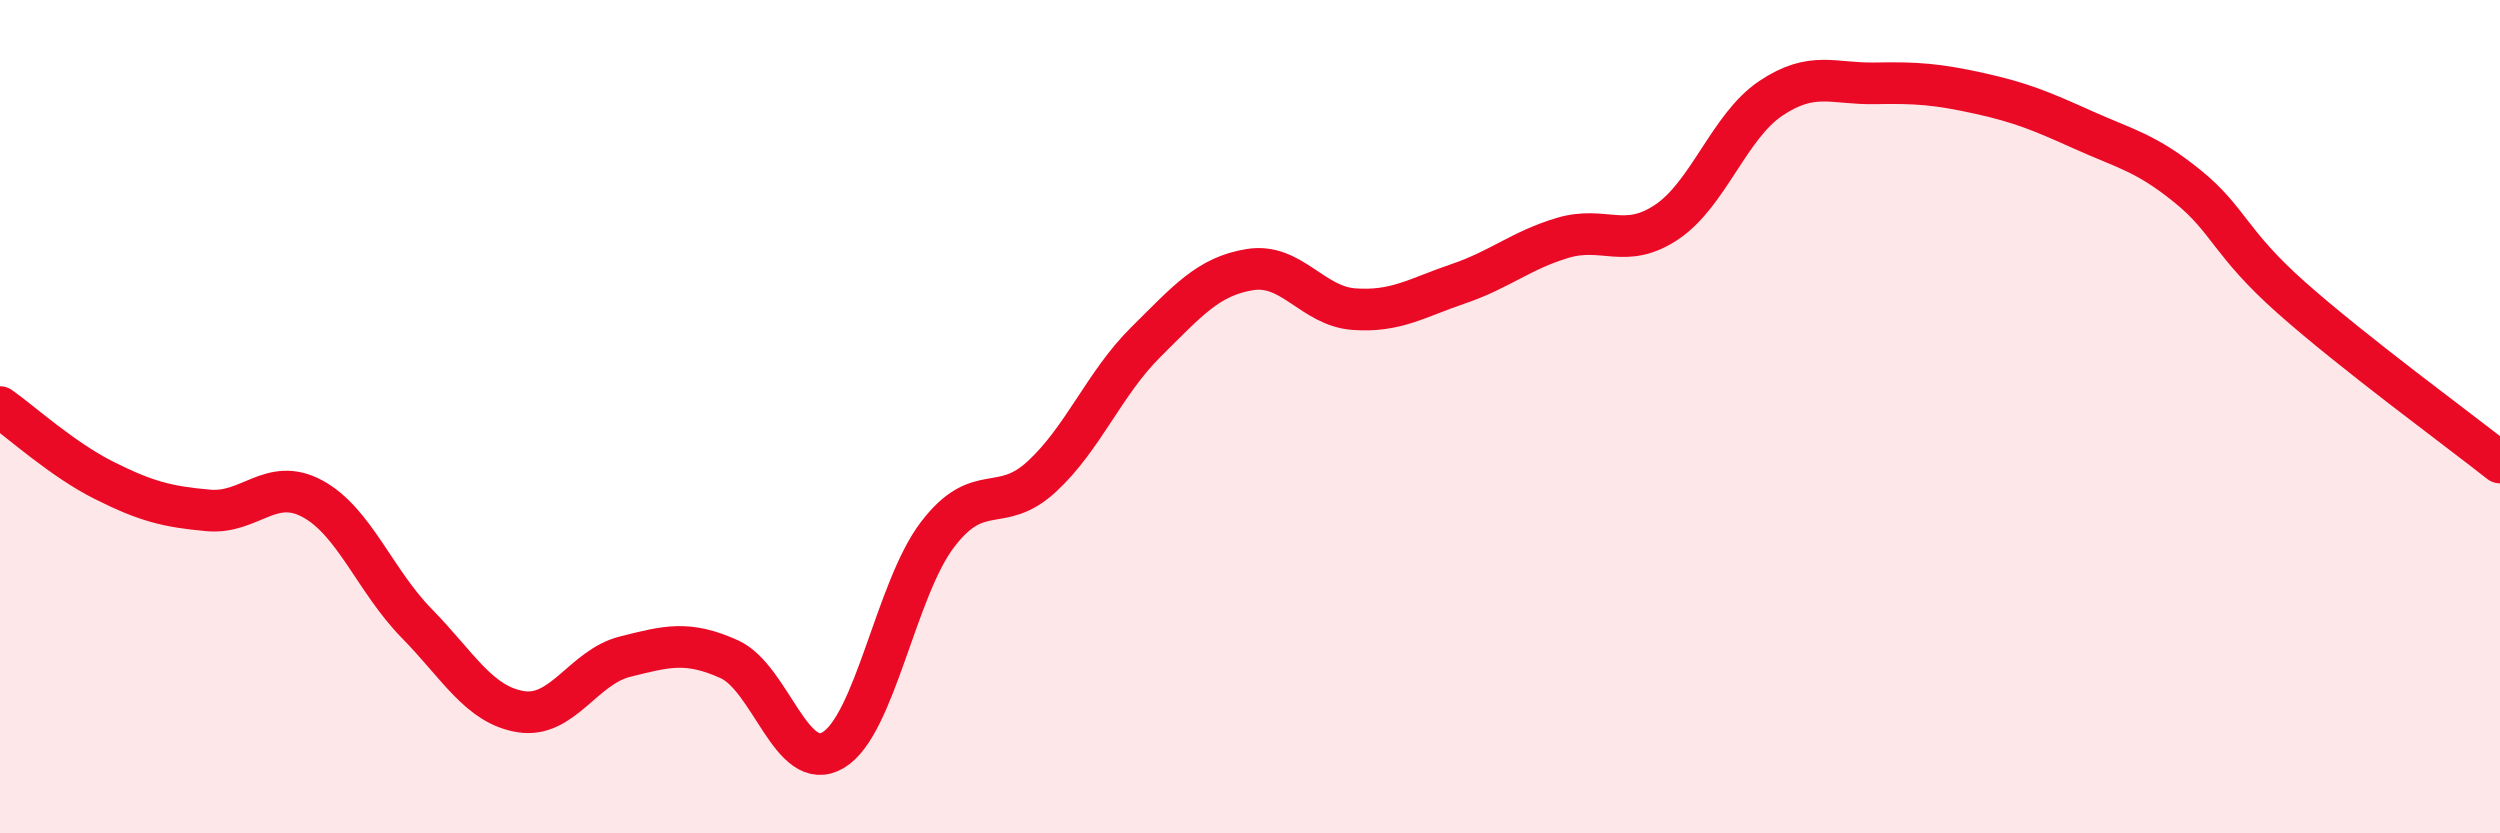 
    <svg width="60" height="20" viewBox="0 0 60 20" xmlns="http://www.w3.org/2000/svg">
      <path
        d="M 0,9.77 C 0.5,10.12 1.5,11.03 2.5,11.53 C 3.5,12.03 4,12.16 5,12.25 C 6,12.34 6.5,11.43 7.5,11.97 C 8.5,12.51 9,13.94 10,14.96 C 11,15.98 11.5,16.92 12.5,17.08 C 13.5,17.24 14,16.01 15,15.76 C 16,15.51 16.5,15.37 17.5,15.82 C 18.5,16.27 19,18.6 20,18 C 21,17.4 21.5,14.14 22.5,12.83 C 23.5,11.52 24,12.36 25,11.44 C 26,10.52 26.5,9.2 27.5,8.21 C 28.5,7.22 29,6.63 30,6.47 C 31,6.31 31.5,7.35 32.5,7.42 C 33.5,7.49 34,7.15 35,6.81 C 36,6.47 36.5,6.01 37.5,5.71 C 38.5,5.41 39,6 40,5.33 C 41,4.66 41.5,3.03 42.5,2.36 C 43.5,1.69 44,2.02 45,2 C 46,1.98 46.5,2.02 47.5,2.24 C 48.5,2.46 49,2.67 50,3.12 C 51,3.57 51.5,3.66 52.5,4.47 C 53.5,5.28 53.5,5.82 55,7.15 C 56.5,8.48 59,10.31 60,11.1L60 20L0 20Z"
        fill="#EB0A25"
        opacity="0.1"
        stroke-linecap="round"
        stroke-linejoin="round"
      />
      <path
        d="M 0,9.77 C 0.5,10.12 1.5,11.03 2.5,11.53 C 3.5,12.03 4,12.16 5,12.25 C 6,12.34 6.5,11.43 7.5,11.97 C 8.5,12.51 9,13.94 10,14.96 C 11,15.98 11.5,16.92 12.5,17.08 C 13.5,17.24 14,16.01 15,15.76 C 16,15.51 16.5,15.37 17.5,15.82 C 18.5,16.27 19,18.6 20,18 C 21,17.4 21.5,14.14 22.5,12.83 C 23.5,11.52 24,12.36 25,11.44 C 26,10.52 26.5,9.2 27.5,8.21 C 28.5,7.22 29,6.63 30,6.47 C 31,6.31 31.5,7.35 32.5,7.42 C 33.5,7.49 34,7.15 35,6.81 C 36,6.47 36.5,6.01 37.5,5.71 C 38.5,5.41 39,6 40,5.33 C 41,4.66 41.5,3.03 42.5,2.36 C 43.5,1.69 44,2.02 45,2 C 46,1.98 46.5,2.02 47.5,2.24 C 48.5,2.46 49,2.67 50,3.12 C 51,3.57 51.5,3.66 52.5,4.47 C 53.5,5.28 53.5,5.82 55,7.15 C 56.5,8.48 59,10.31 60,11.1"
        stroke="#EB0A25"
        stroke-width="1"
        fill="none"
        stroke-linecap="round"
        stroke-linejoin="round"
      />
    </svg>
  